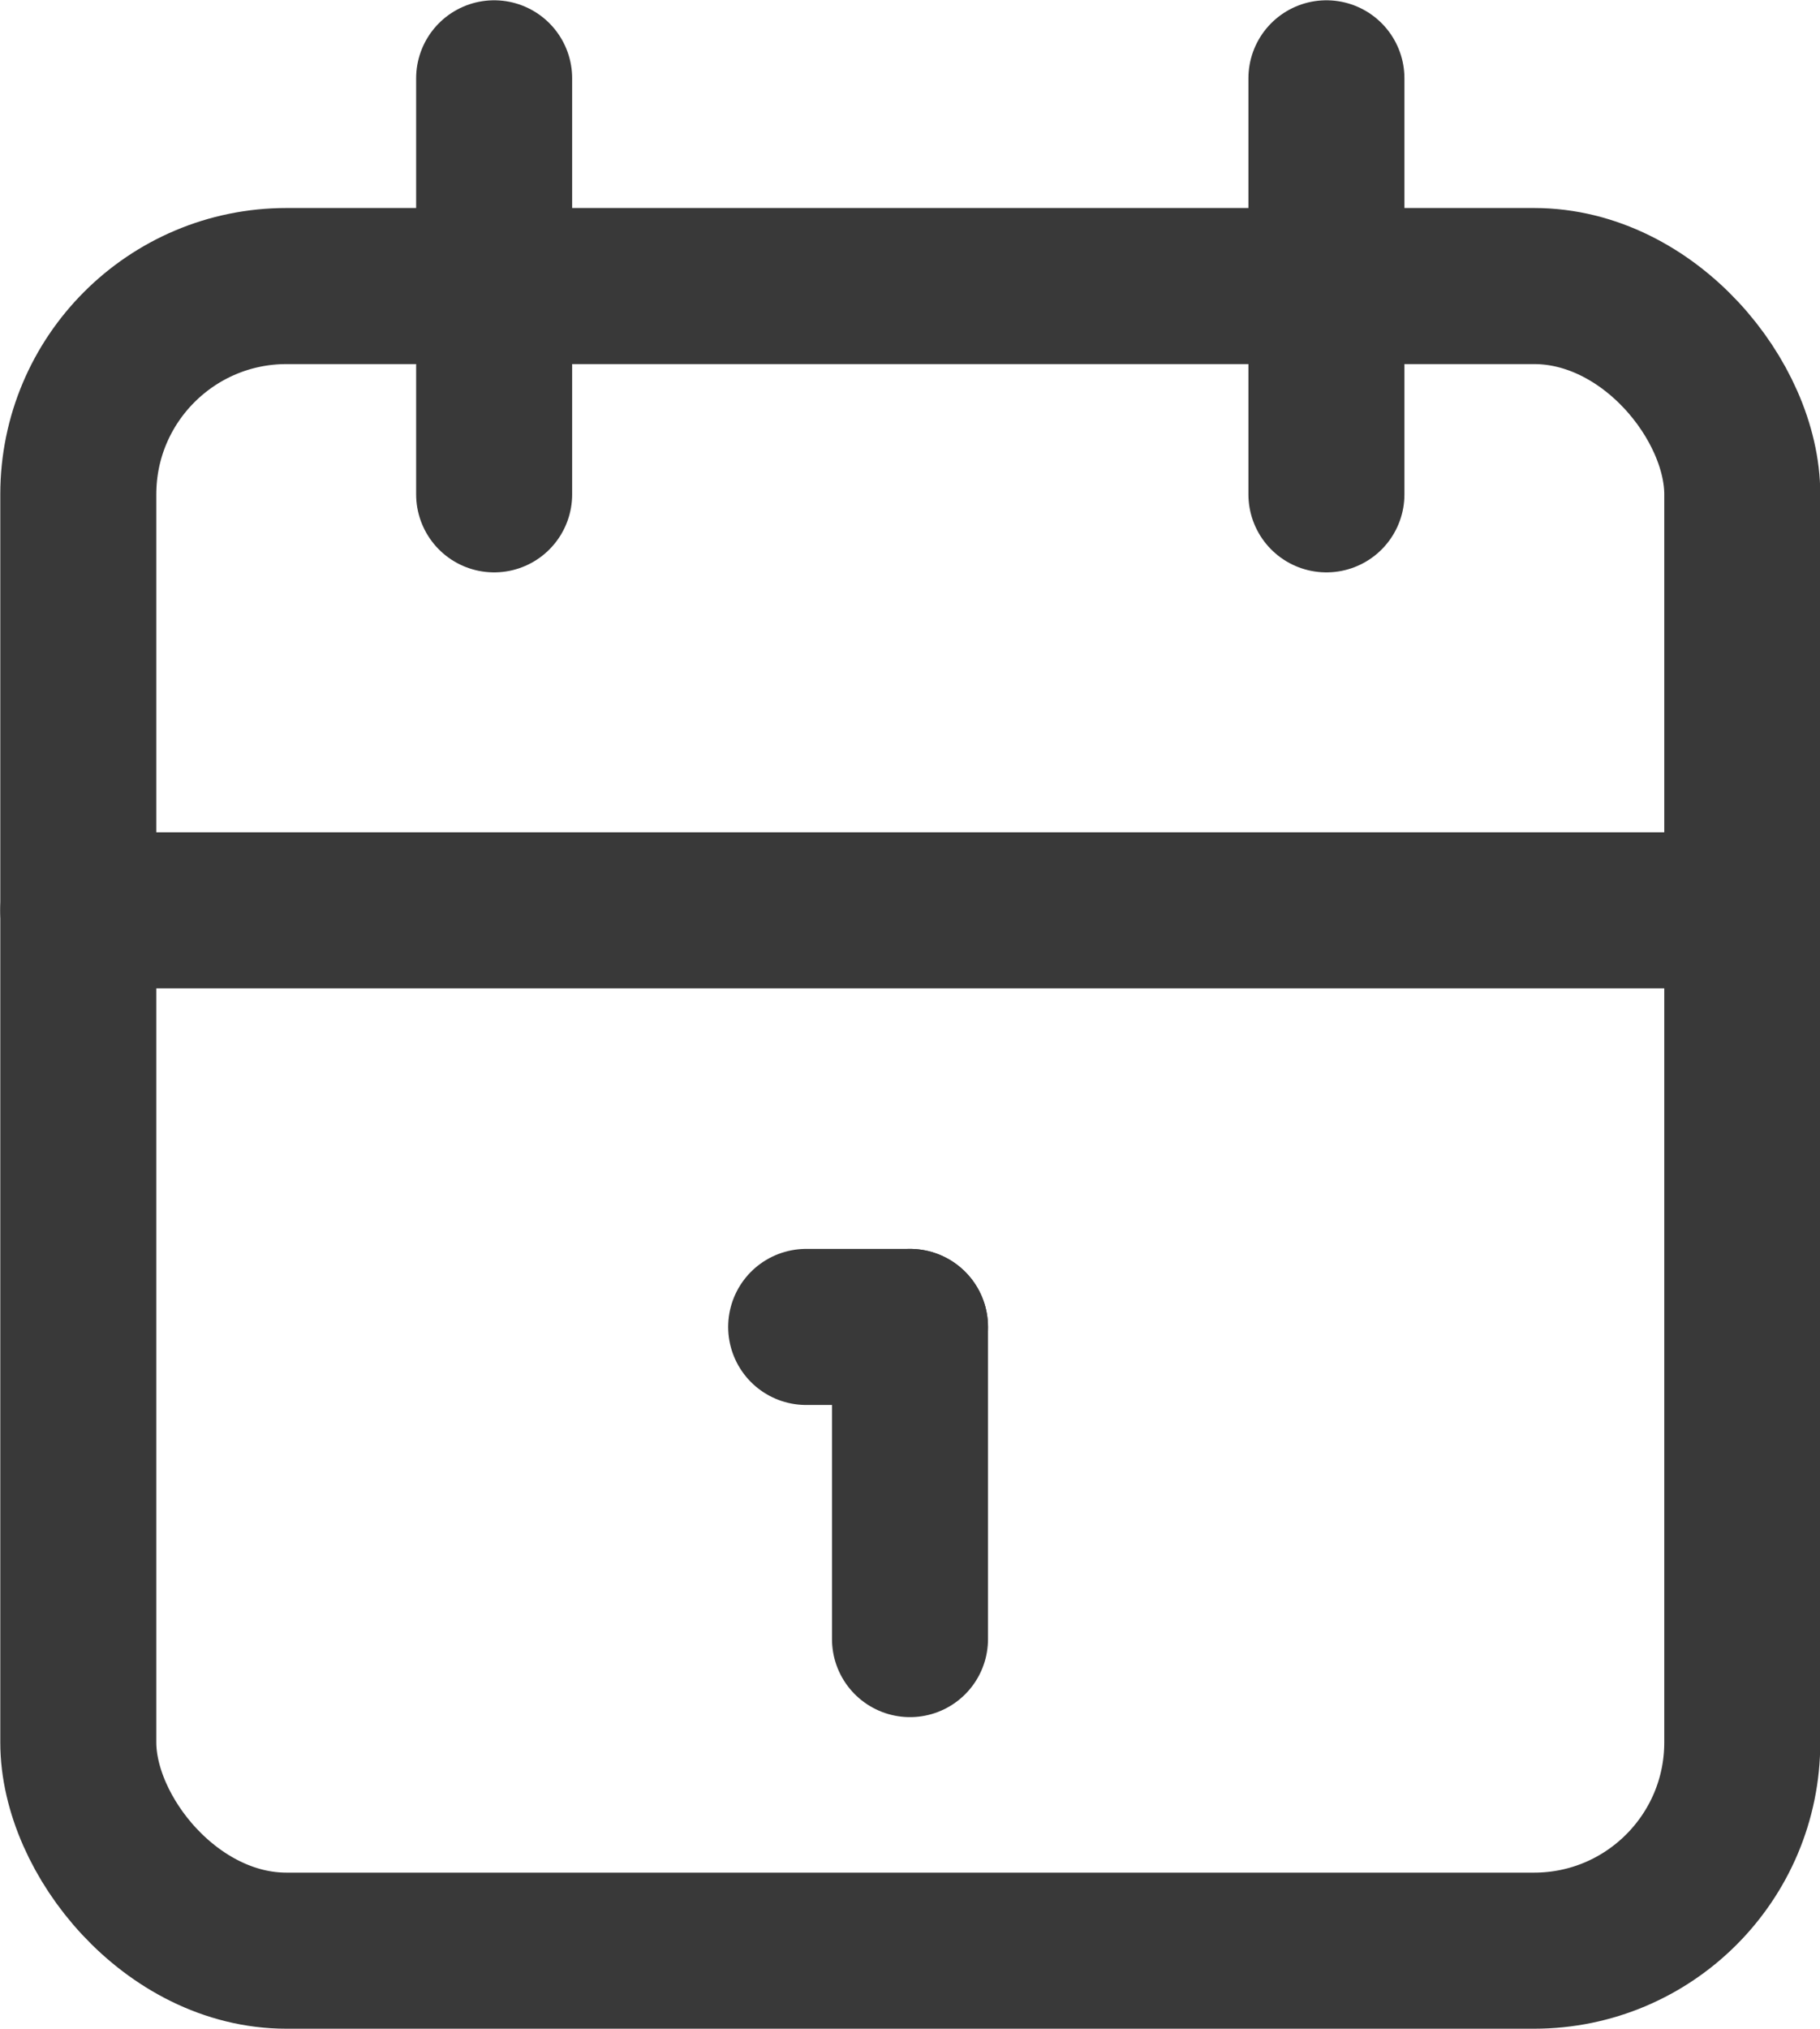<svg xmlns="http://www.w3.org/2000/svg" viewBox="0 0 32.08 35.75"><defs><style>.cls-1{fill:none;stroke:#393939;stroke-linecap:round;stroke-linejoin:round;stroke-width:2.75px;}</style></defs><g id="Layer_2" data-name="Layer 2"><g id="Layer_1-2" data-name="Layer 1"><rect class="cls-1" x="1.38" y="5.04" width="29.33" height="29.33" rx="3.67"/><line class="cls-1" x1="23.38" y1="1.38" x2="23.38" y2="8.71"/><line class="cls-1" x1="8.71" y1="1.38" x2="8.71" y2="8.71"/><line class="cls-1" x1="1.38" y1="16.04" x2="30.71" y2="16.04"/><line class="cls-1" x1="14.21" y1="23.38" x2="16.04" y2="23.38"/><line class="cls-1" x1="16.04" y1="23.38" x2="16.04" y2="28.88"/></g></g></svg>